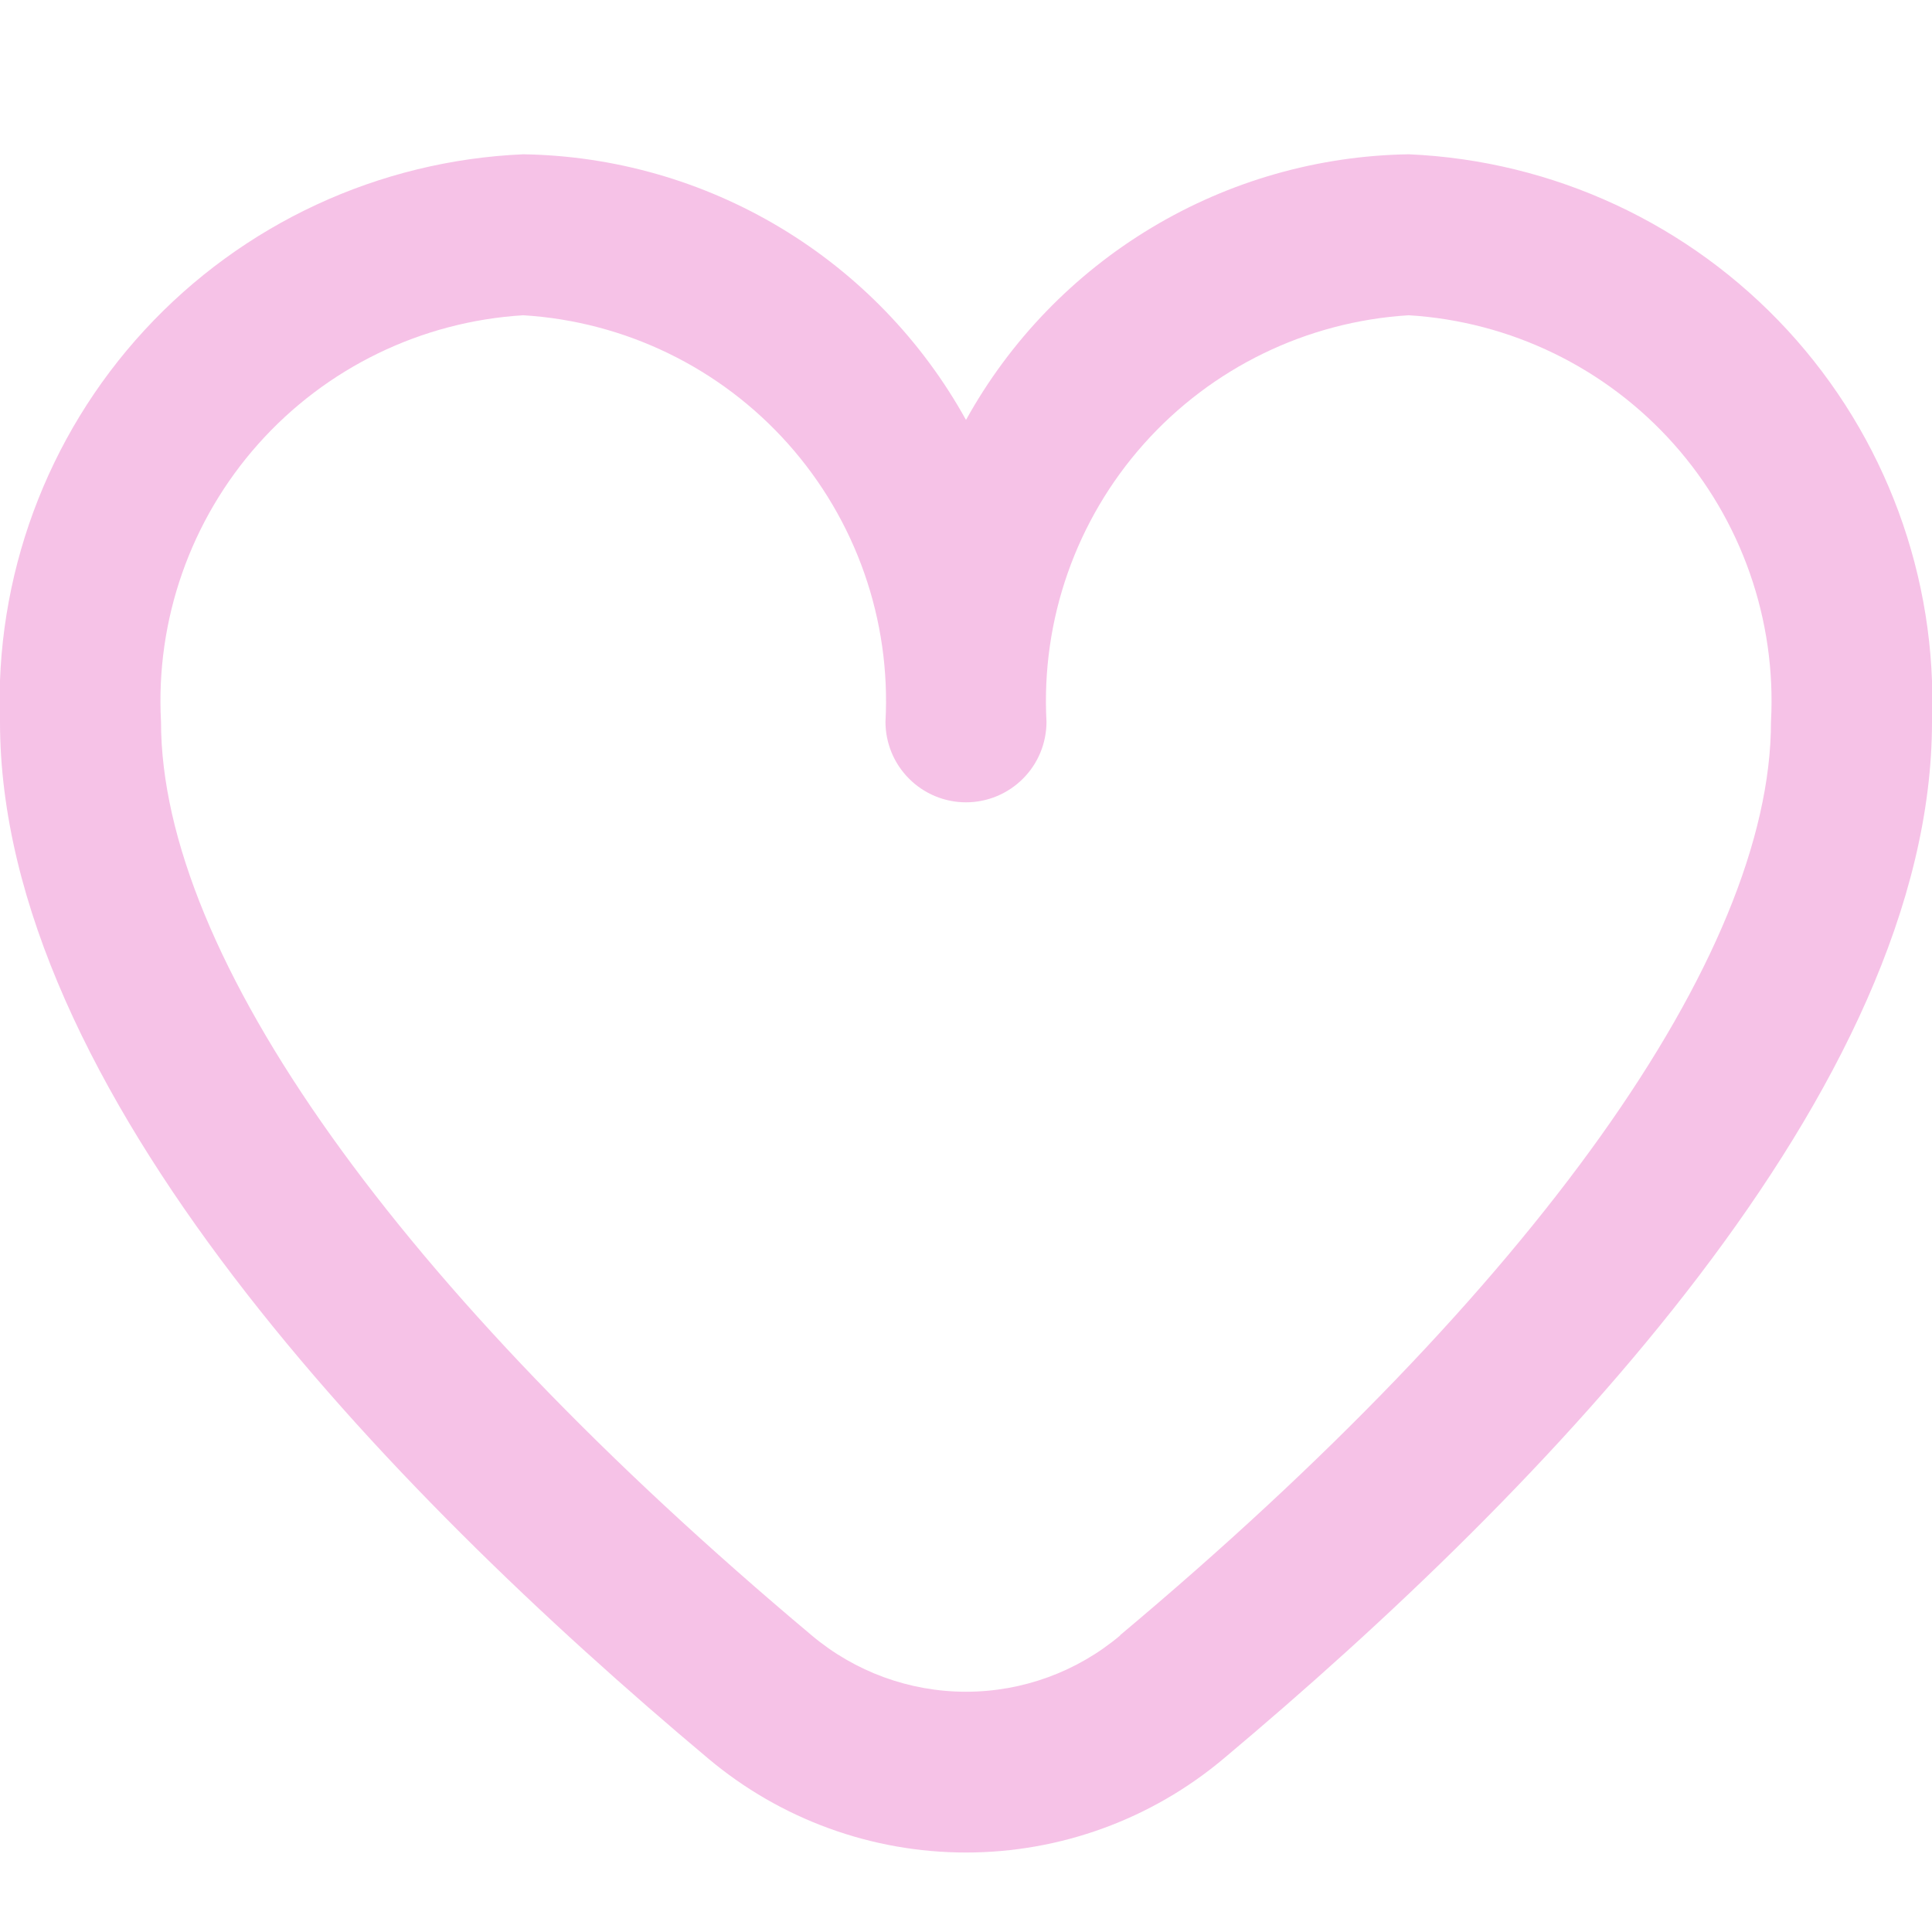 <?xml version="1.0" encoding="UTF-8"?> <svg xmlns="http://www.w3.org/2000/svg" width="50" height="50" viewBox="0 0 50 50" fill="none"><g clip-path="url(#clip0_128_493)"><path d="M36.458 3.993C34.112 4.029 31.817 4.684 29.806 5.891C27.794 7.098 26.136 8.815 25 10.868C23.864 8.815 22.206 7.098 20.194 5.891C18.182 4.684 15.887 4.029 13.541 3.993C9.802 4.155 6.278 5.791 3.741 8.543C1.204 11.295 -0.141 14.94 -0 18.68C-0 28.153 9.971 38.499 18.333 45.514C20.2 47.083 22.561 47.943 25 47.943C27.439 47.943 29.799 47.083 31.666 45.514C40.029 38.499 50 28.153 50 18.68C50.141 14.94 48.796 11.295 46.259 8.543C43.721 5.791 40.198 4.155 36.458 3.993ZM28.989 42.326C27.873 43.266 26.46 43.782 25 43.782C23.54 43.782 22.127 43.266 21.01 42.326C10.306 33.345 4.167 24.728 4.167 18.68C4.024 16.044 4.93 13.459 6.686 11.488C8.442 9.517 10.907 8.32 13.541 8.159C16.176 8.32 18.641 9.517 20.397 11.488C22.153 13.459 23.059 16.044 22.916 18.68C22.916 19.233 23.136 19.763 23.527 20.153C23.917 20.544 24.447 20.764 25 20.764C25.552 20.764 26.082 20.544 26.473 20.153C26.864 19.763 27.083 19.233 27.083 18.68C26.941 16.044 27.846 13.459 29.603 11.488C31.359 9.517 33.823 8.32 36.458 8.159C39.093 8.32 41.557 9.517 43.314 11.488C45.07 13.459 45.976 16.044 45.833 18.68C45.833 24.728 39.694 33.345 28.989 42.318V42.326Z" fill="#F6C2E7"></path></g><defs><clipPath id="clip0_128_493"><rect width="50" height="50" fill="white"></rect></clipPath></defs></svg> 